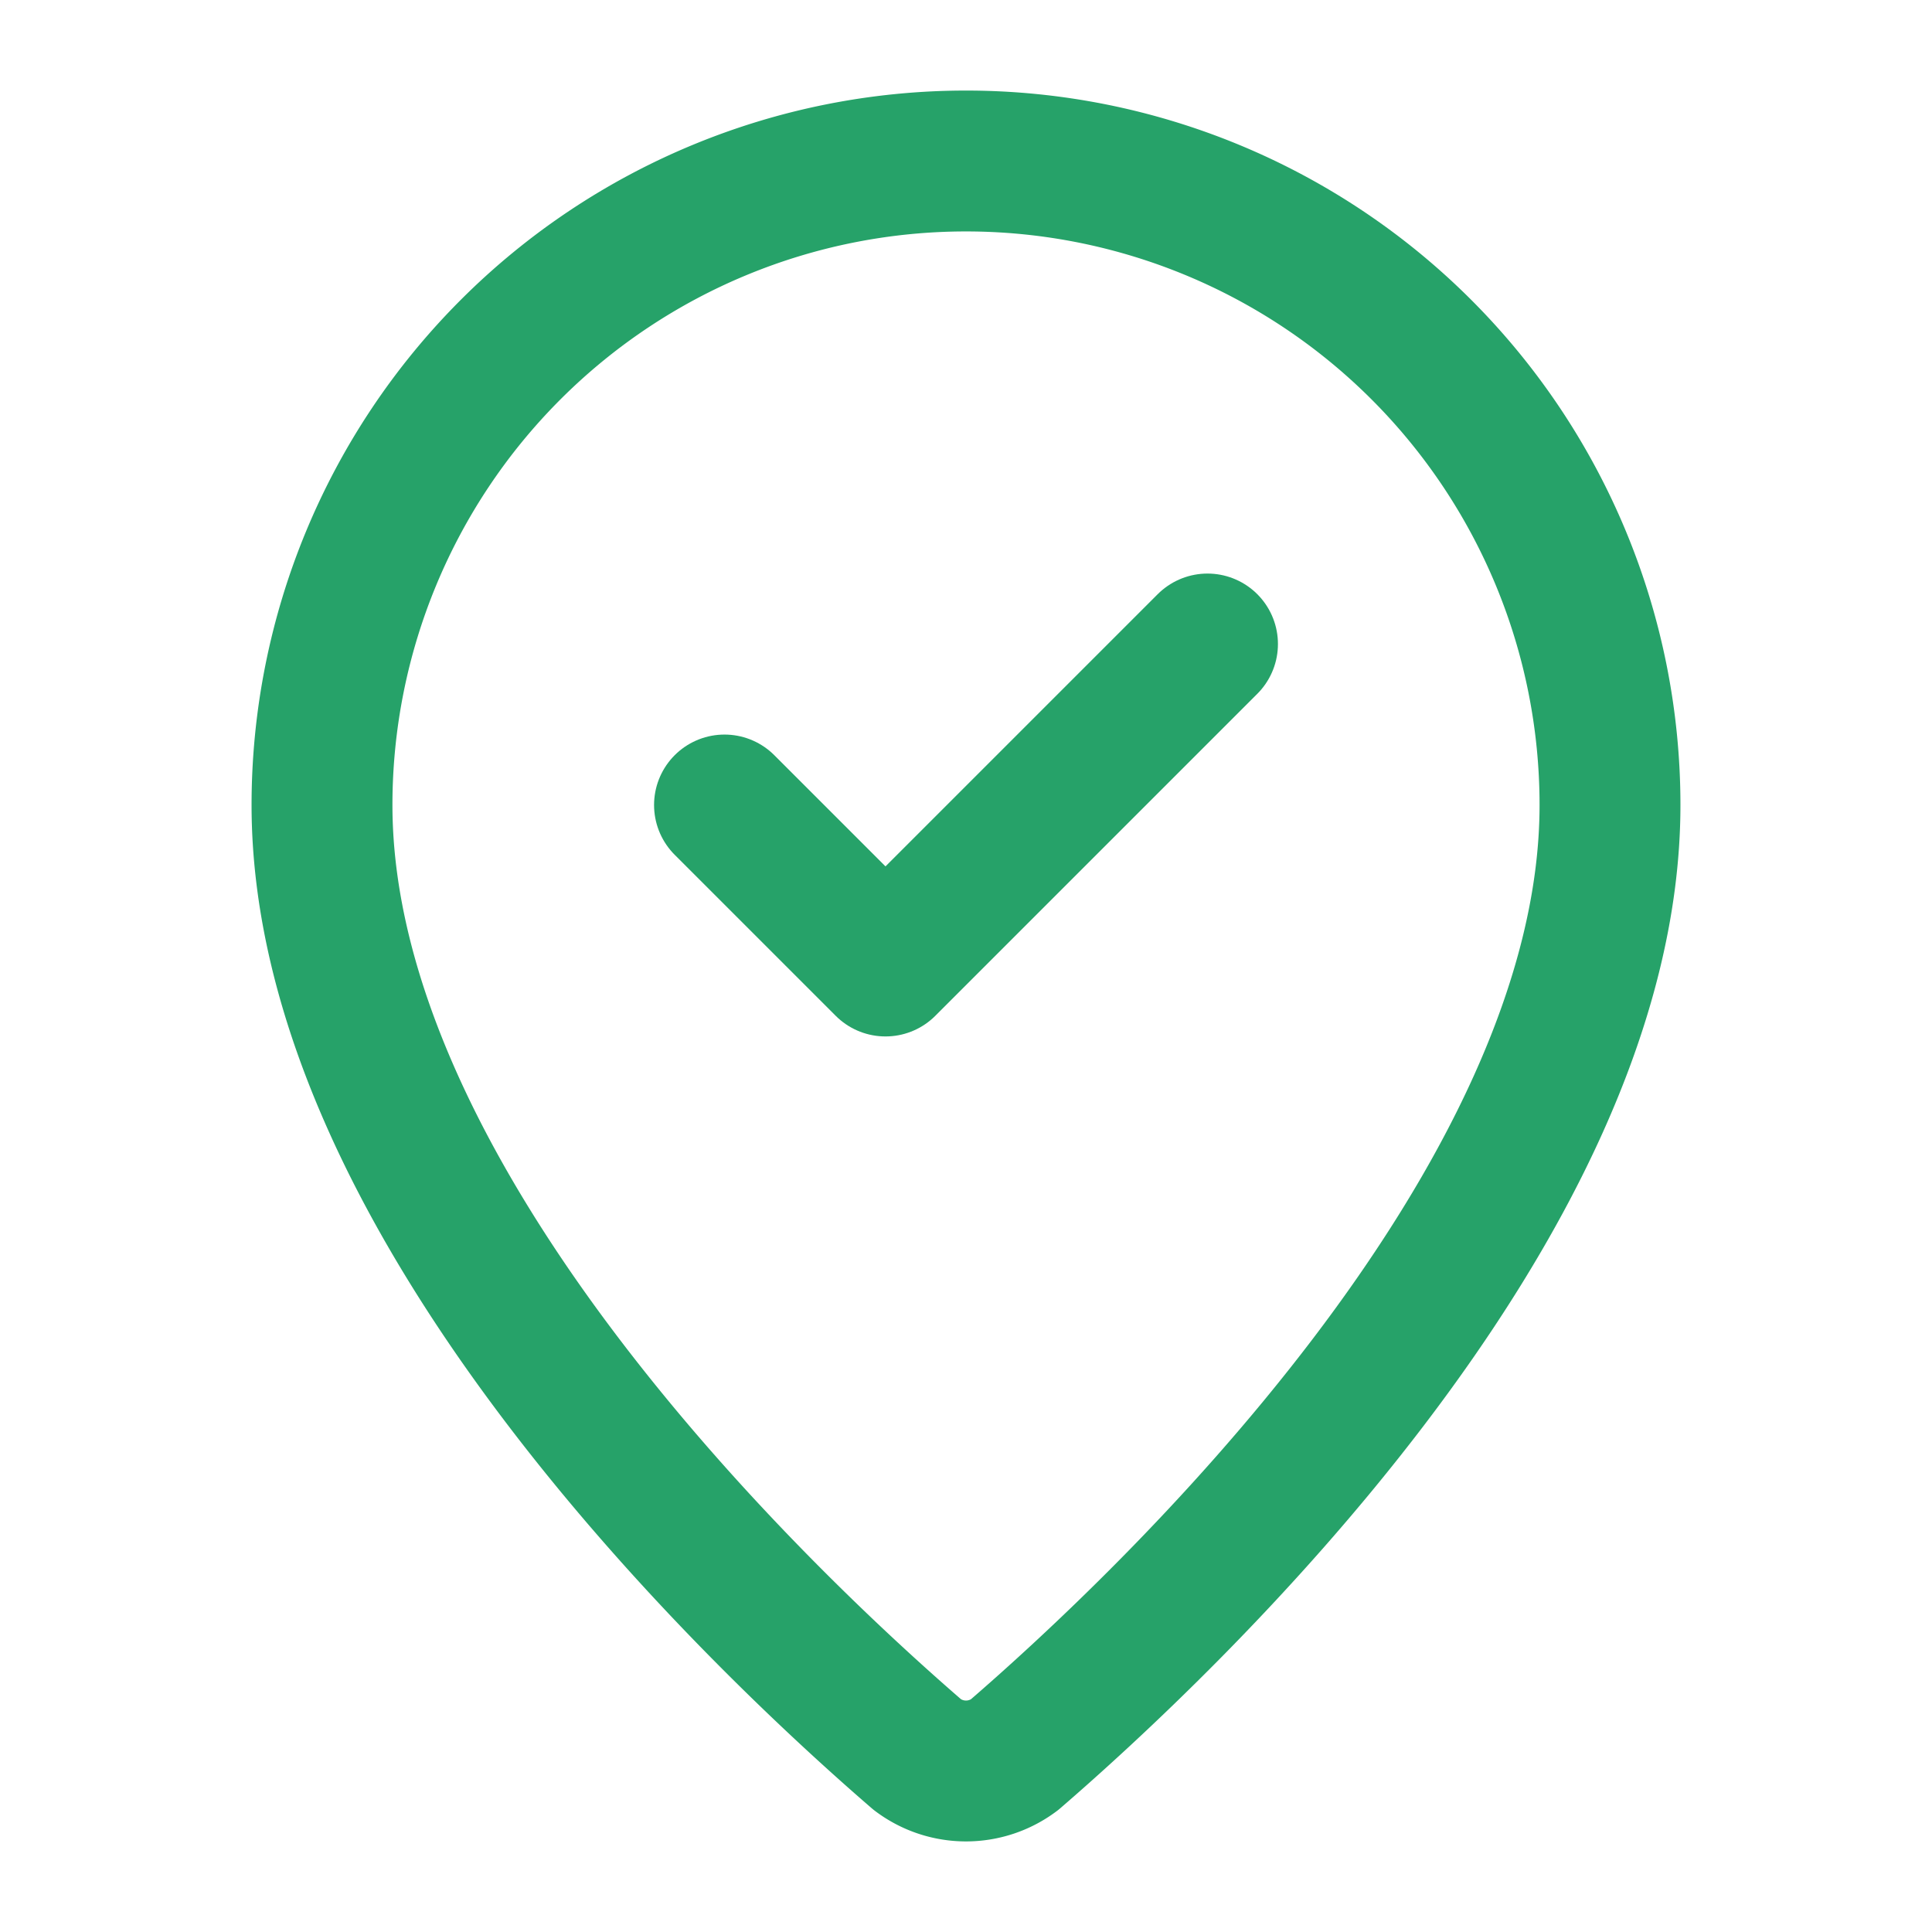 <svg xmlns="http://www.w3.org/2000/svg" width="20" height="20" viewBox="0 0 24 24" fill="none" stroke="#26a269" stroke-width="1.75" stroke-linecap="round" stroke-linejoin="round" class="lucide lucide-map-pin-check-inside"><path d="M20 10c0 4.993-5.539 10.193-7.399 11.799a1 1 0 0 1-1.202 0C9.539 20.193 4 14.993 4 10a8 8 0 0 1 16 0"/><path d="m9 10 2 2 4-4"/></svg>